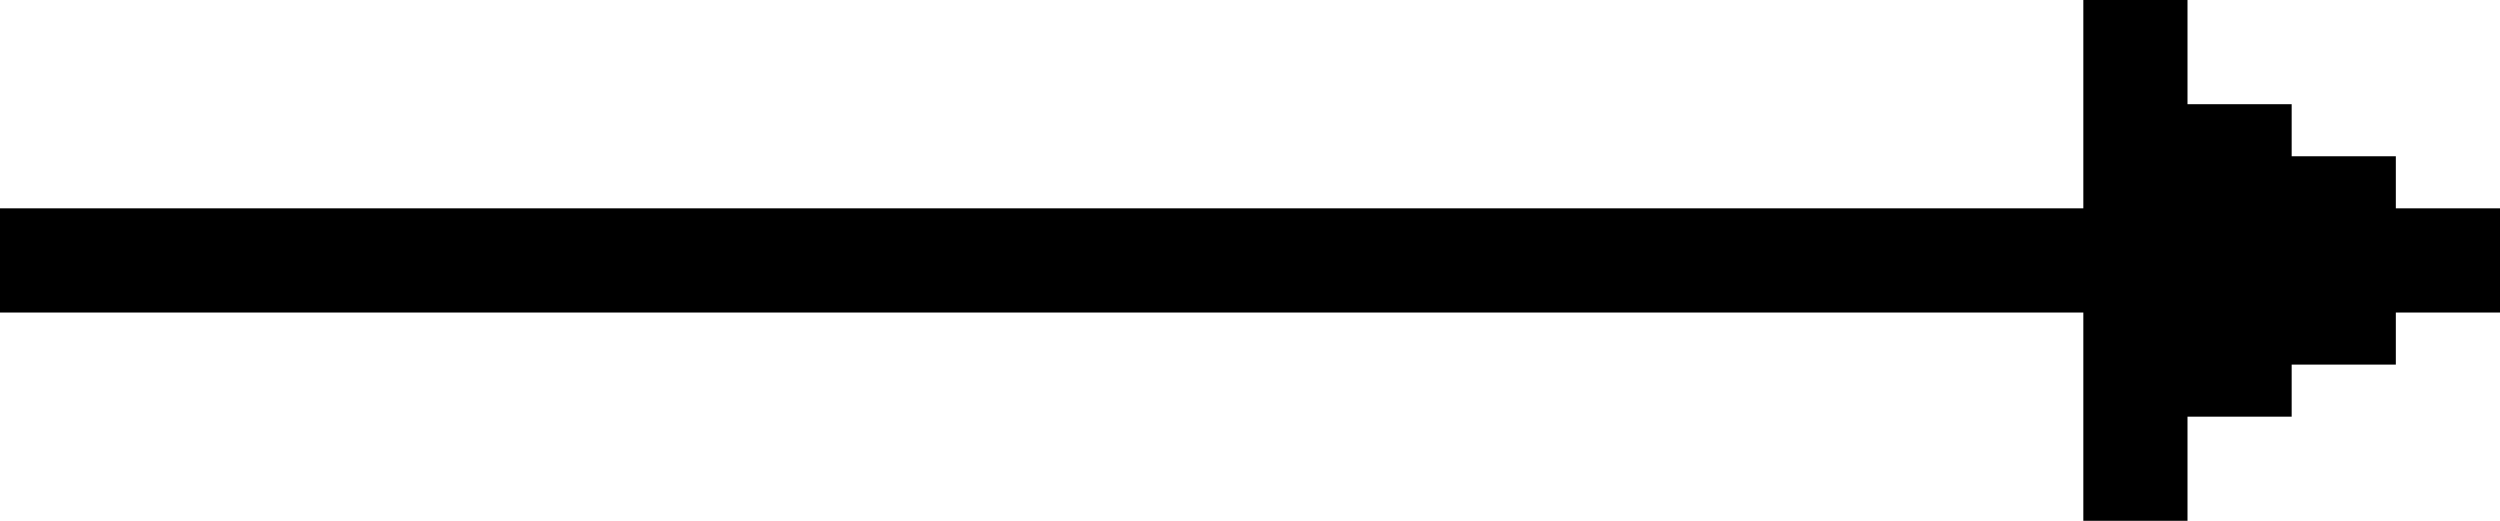<?xml version="1.0" encoding="utf-8"?>
<!-- Generator: Adobe Illustrator 23.0.1, SVG Export Plug-In . SVG Version: 6.00 Build 0)  -->
<svg version="1.1" id="Calque_1" xmlns="http://www.w3.org/2000/svg" xmlns:xlink="http://www.w3.org/1999/xlink" x="0px" y="0px"
	 viewBox="0 0 24 5" style="enable-background:new 0 0 24 5;" xml:space="preserve">
<polygon points="20,3 20,5 21,5 21,4 22,4 22,3.5 23,3.5 23,3 24,3 24,2 23,2 23,1.5 22,1.5 22,1 21,1 21,0 20,0 20,2 0,2 0,3 "/>
</svg>
